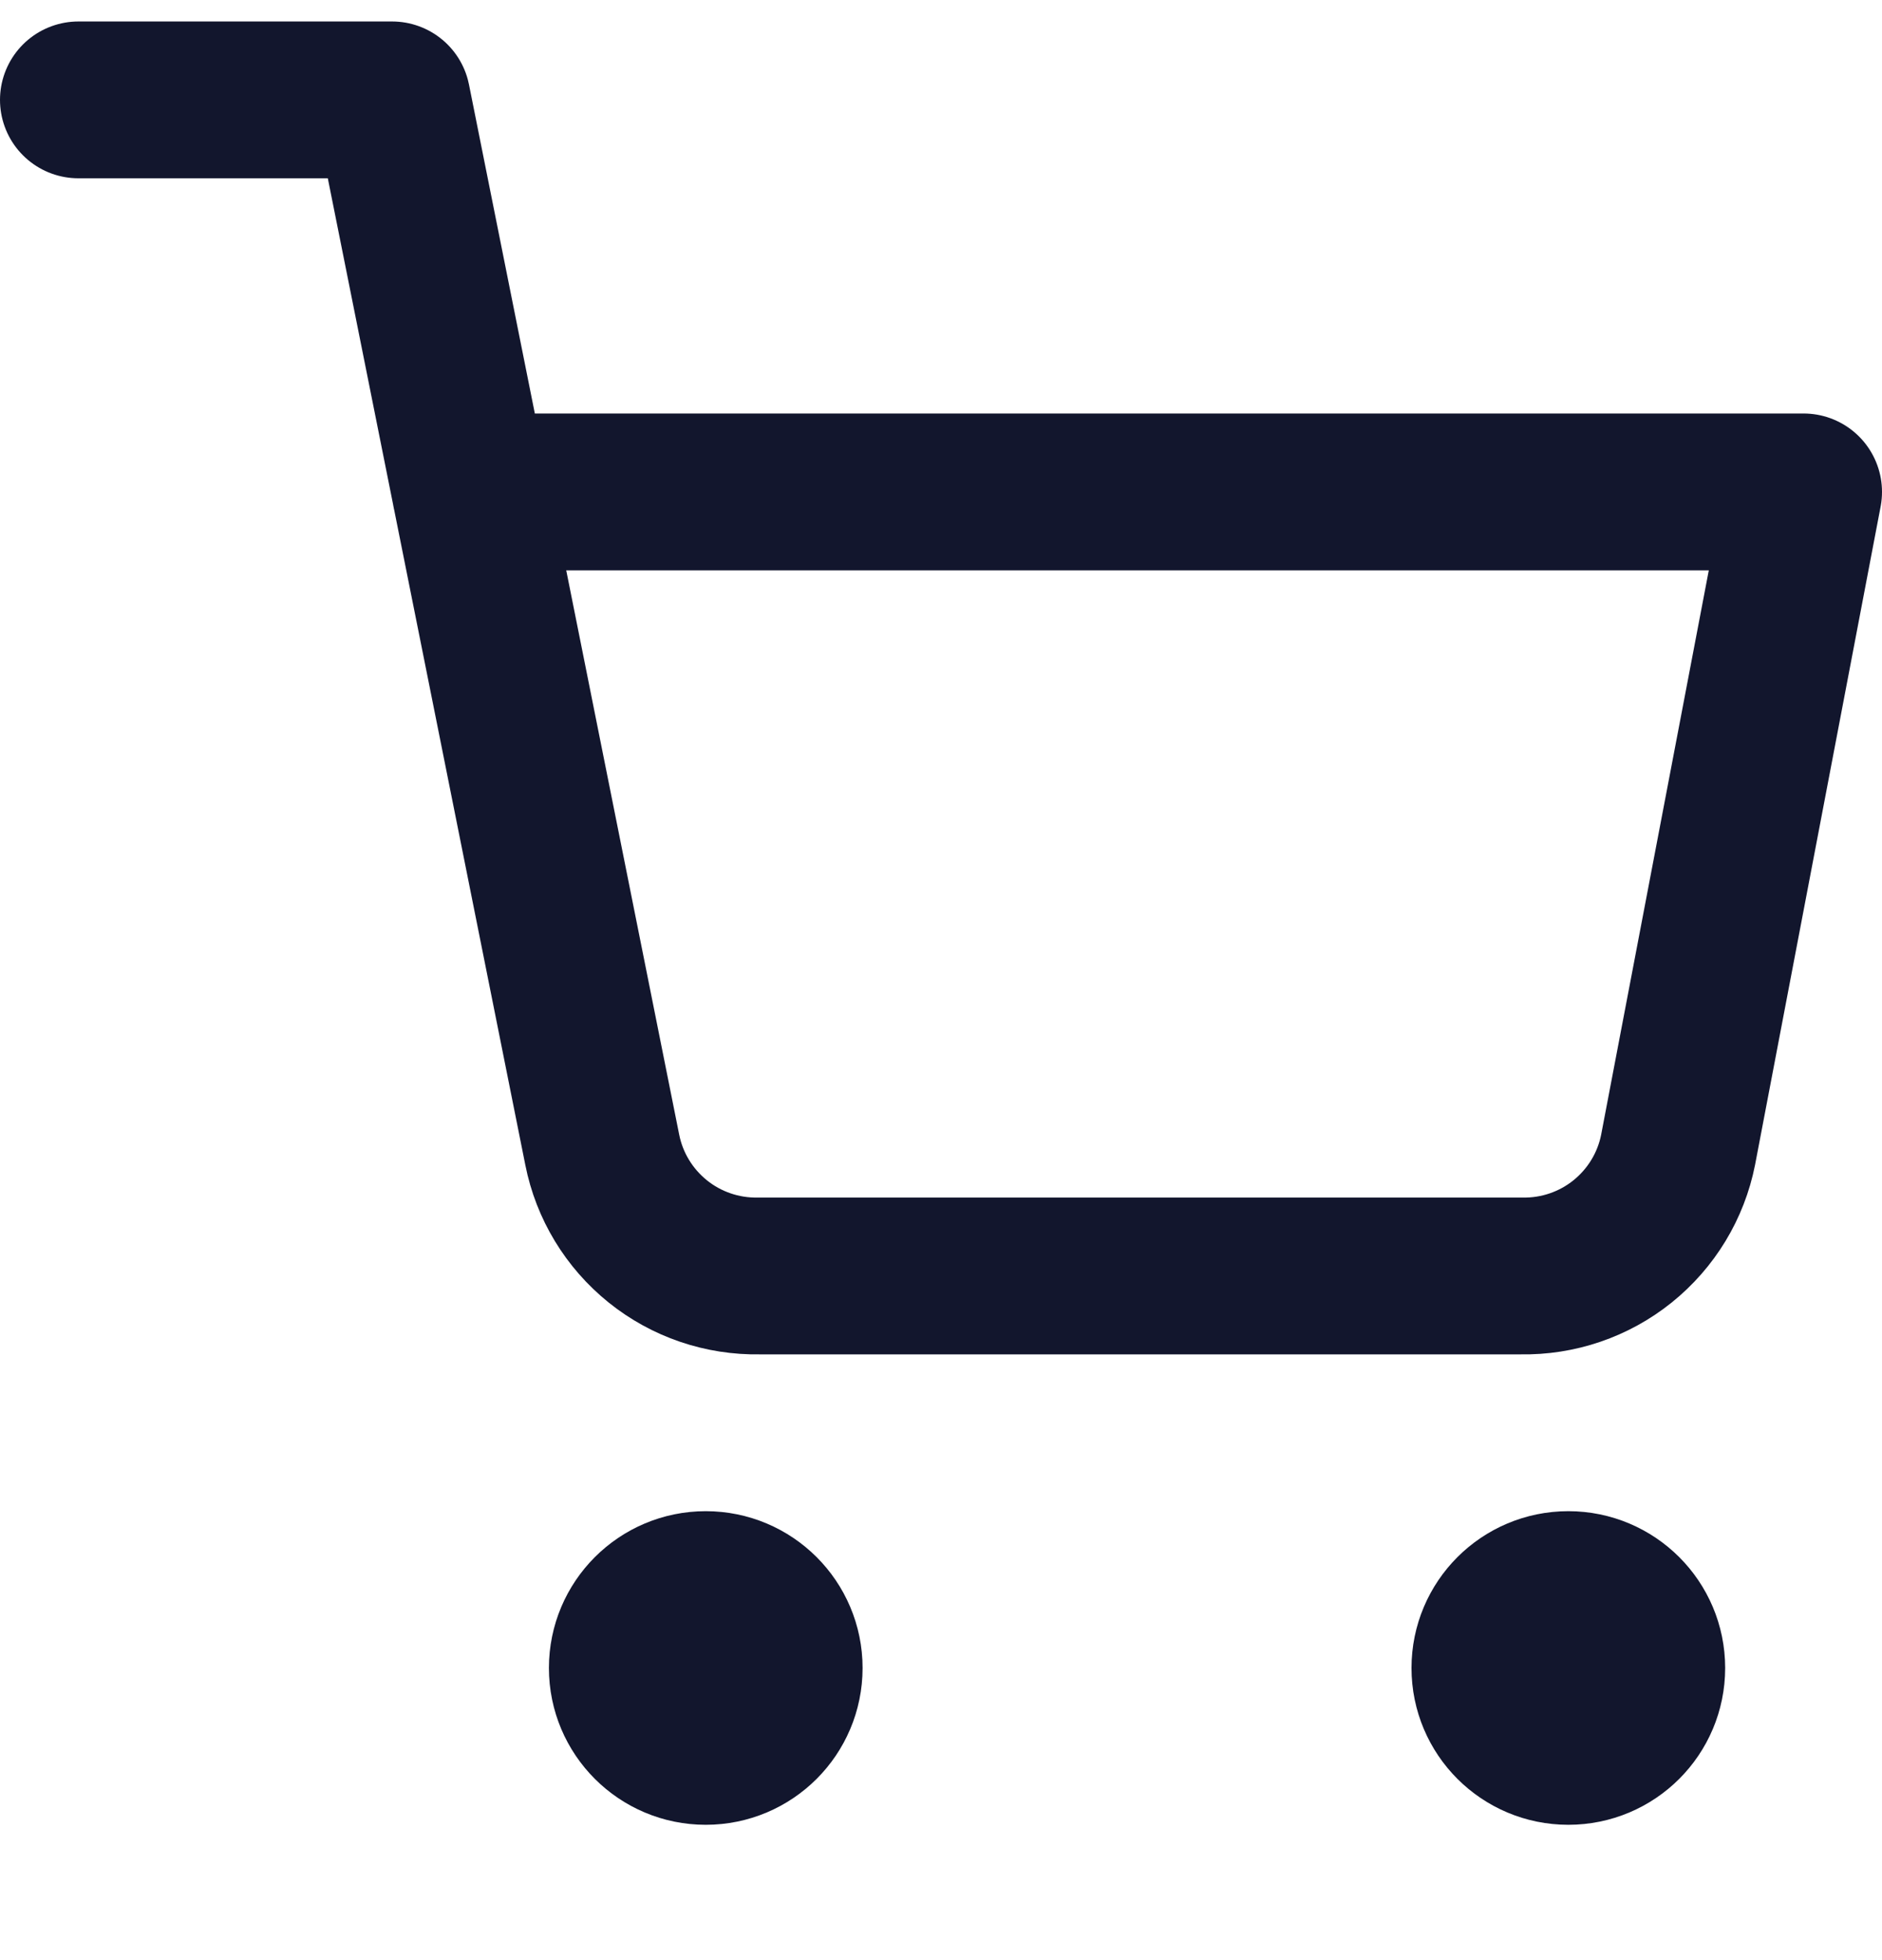 <svg width="24" height="25" viewBox="0 0 24 25" fill="none" xmlns="http://www.w3.org/2000/svg">
<g clip-path="url(#clip0_239_12517)">
<path d="M20 22.274C20.552 22.274 21 21.827 21 21.274C21 20.722 20.552 20.274 20 20.274C19.448 20.274 19 20.722 19 21.274C19 21.827 19.448 22.274 20 22.274Z" stroke="#12162D" stroke-width="2" stroke-linecap="round" stroke-linejoin="round"/>
<path d="M9 22.274C9.552 22.274 10 21.827 10 21.274C10 20.722 9.552 20.274 9 20.274C8.448 20.274 8 20.722 8 21.274C8 21.827 8.448 22.274 9 22.274Z" stroke="#12162D" stroke-width="2" stroke-linecap="round" stroke-linejoin="round"/>
<path d="M1 1.274H5L7.68 14.664C7.771 15.125 8.022 15.538 8.388 15.833C8.753 16.127 9.211 16.283 9.68 16.274H19.4C19.869 16.283 20.327 16.127 20.692 15.833C21.058 15.538 21.309 15.125 21.4 14.664L23 6.274H6" stroke="#12162D" stroke-width="2" stroke-linecap="round" stroke-linejoin="round"/>
</g>
<defs>
<clipPath id="clip0_239_12517">
<rect width="24" height="24" fill="white" transform="translate(0 0.274)"/>
</clipPath>
</defs>
</svg>
